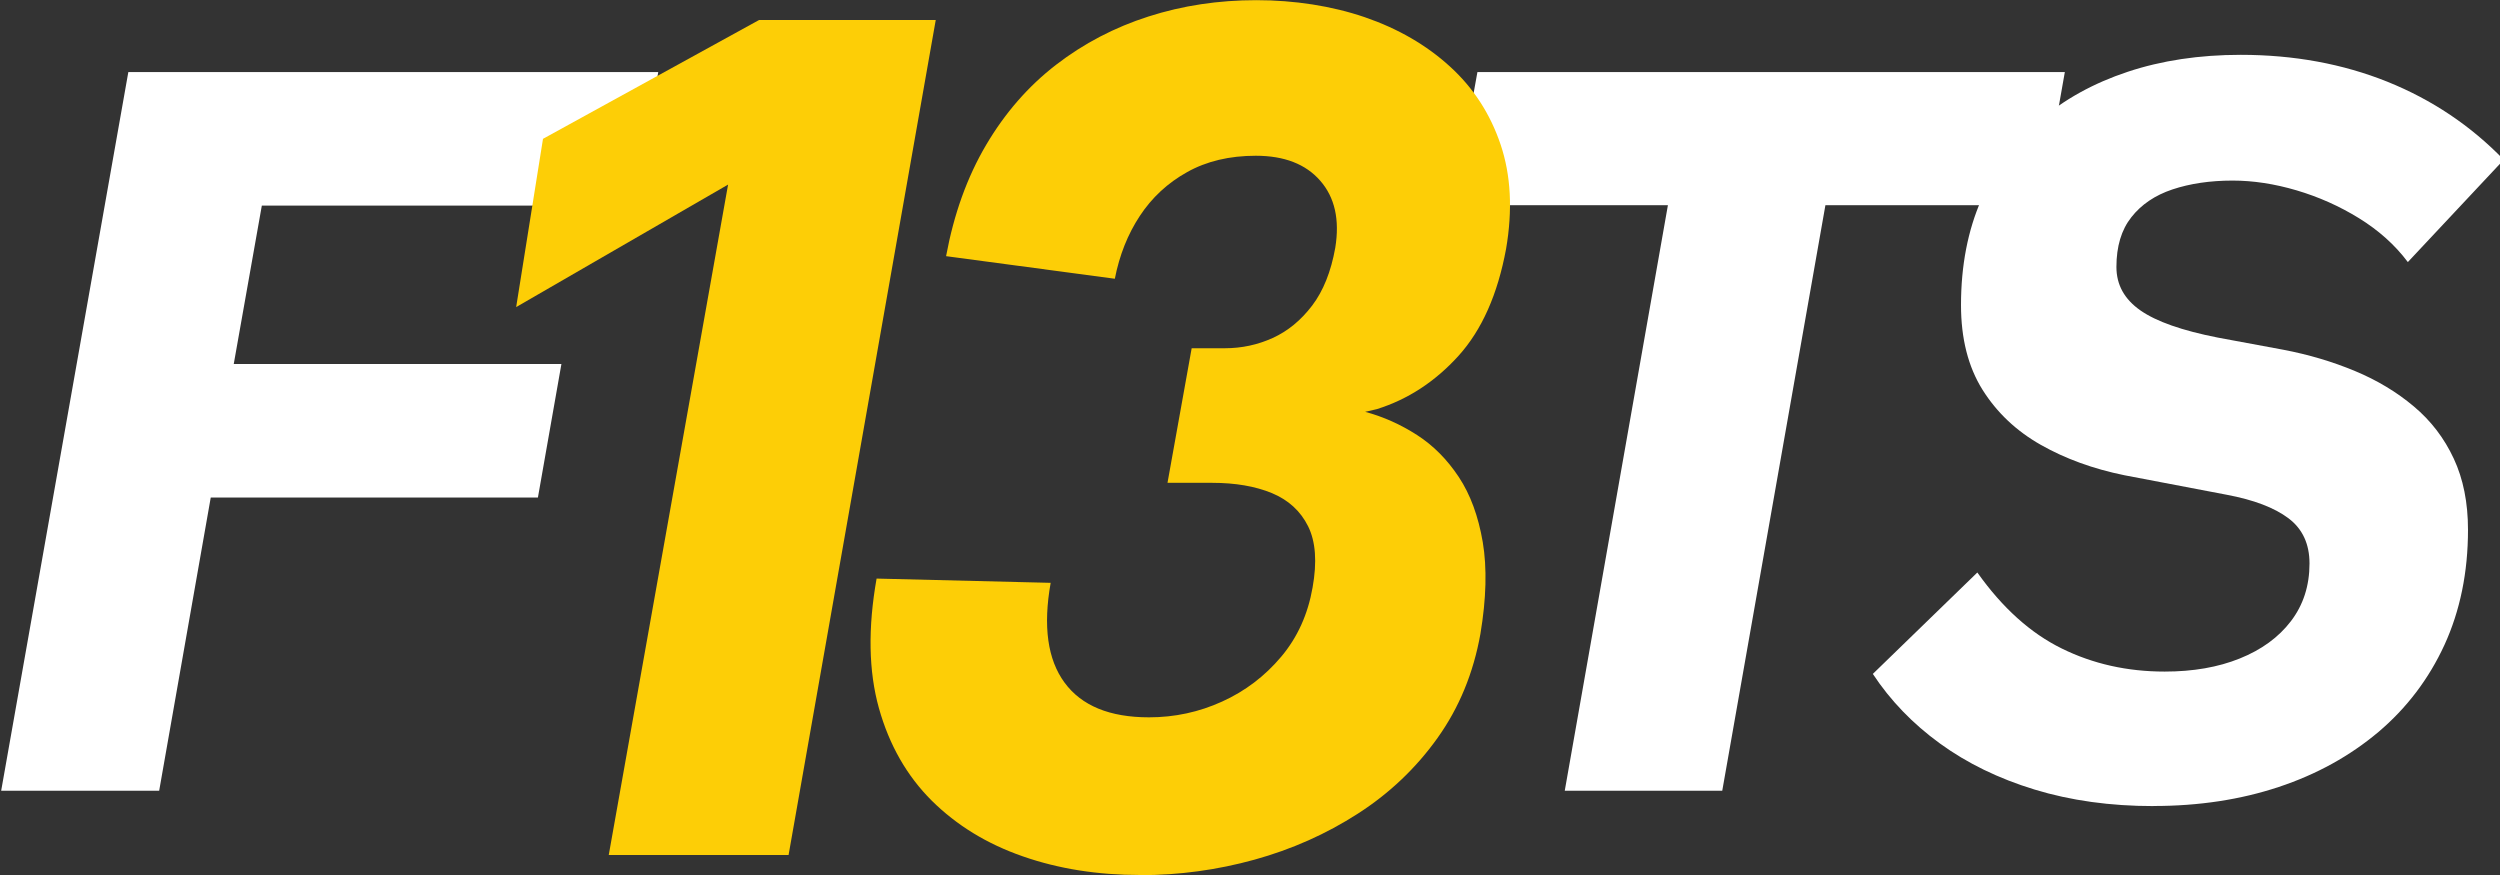 <?xml version="1.0" encoding="UTF-8"?> <svg xmlns="http://www.w3.org/2000/svg" id="Laag_1" data-name="Laag 1" viewBox="0 0 300 105"><rect x="0" y="0" width="300" height="105" fill="#333333" stroke="none"/><defs><style> .cls-1 { fill: #fdce06; } .cls-2 { fill: #fff; } </style></defs><path class="cls-2" d="M.14,94.89L15.4,8.65h63.59l-2.88,16.02H31.42l-3.37,19.01h39.32l-2.82,16.02H25.29l-6.19,35.19H.14Z"></path><path class="cls-2" d="M187.77,94.89l12.38-70.27h-25.74l2.88-15.97h70.49l-2.82,15.97h-25.91l-12.38,70.27h-18.9,0Z"></path><path class="cls-2" d="M258.42,96.73c-5.17,0-9.93-.66-14.26-1.98s-8.12-3.17-11.38-5.54-5.94-5.15-8.04-8.34l12.54-12.17c3,4.23,6.38,7.28,10.13,9.12,3.75,1.85,7.87,2.77,12.35,2.77,3.41,0,6.41-.52,9.01-1.57,2.61-1.05,4.66-2.54,6.14-4.48s2.23-4.24,2.23-6.92c0-2.35-.84-4.16-2.53-5.43s-4.16-2.21-7.41-2.82l-12.27-2.34c-3.73-.76-7.07-1.97-10.02-3.64s-5.28-3.87-7.01-6.62c-1.72-2.75-2.58-6.14-2.58-10.16,0-4.75.82-8.97,2.45-12.68,1.63-3.71,3.94-6.85,6.92-9.42s6.53-4.53,10.62-5.89,8.62-2.04,13.58-2.04c6.37,0,12.24,1.08,17.6,3.23,5.36,2.16,10.01,5.28,13.96,9.36l-11.51,12.28c-1.55-2.07-3.52-3.82-5.87-5.27s-4.85-2.56-7.49-3.34c-2.64-.78-5.2-1.17-7.66-1.17-2.71,0-5.12.36-7.22,1.06s-3.75,1.82-4.94,3.34c-1.2,1.52-1.79,3.51-1.79,5.97,0,2.14.96,3.87,2.88,5.21,1.92,1.34,5.01,2.42,9.28,3.26l7.87,1.46c3.04.58,5.9,1.43,8.59,2.55s5.04,2.54,7.08,4.26c2.05,1.72,3.64,3.8,4.78,6.25,1.14,2.44,1.71,5.29,1.71,8.55,0,5.11-.95,9.71-2.82,13.8-1.88,4.09-4.53,7.58-7.93,10.46-3.41,2.87-7.39,5.08-11.97,6.6s-9.58,2.28-15.01,2.28h0Z"></path><path class="cls-1" d="M73.05,102.6l14.32-80.45-25.43,14.7,3.22-20.19,25.93-14.26h21.2l-17.66,100.2h-21.58Z"></path><path class="cls-1" d="M136.8,105c-5.09,0-9.78-.74-14.07-2.24-4.29-1.49-7.93-3.72-10.92-6.68-2.98-2.97-5.1-6.67-6.34-11.1-1.24-4.44-1.33-9.62-.28-15.55l20.89.51c-.93,5.22-.37,9.21,1.67,11.98,2.04,2.77,5.41,4.16,10.13,4.16,3.07,0,6-.63,8.77-1.89,2.78-1.26,5.14-3.06,7.1-5.39s3.2-5.1,3.76-8.3c.55-3.07.37-5.52-.54-7.35-.91-1.83-2.36-3.15-4.35-3.98-2-.82-4.38-1.23-7.16-1.23h-5.36l2.9-16.15h3.98c2.02,0,3.93-.41,5.74-1.23,1.81-.82,3.39-2.12,4.73-3.88s2.27-4.08,2.78-6.94c.55-3.37-.05-6.05-1.8-8.05-1.74-2-4.32-3-7.73-3-3.15,0-5.9.65-8.24,1.96-2.34,1.3-4.23,3.06-5.68,5.26s-2.45,4.72-3,7.54l-20.25-2.71c.93-5.04,2.53-9.49,4.8-13.34s5.07-7.06,8.39-9.62c3.32-2.56,7.03-4.5,11.1-5.8,4.08-1.31,8.39-1.96,12.94-1.96s9.06.69,13.03,2.05c3.98,1.37,7.37,3.33,10.19,5.9,2.82,2.56,4.85,5.69,6.09,9.37,1.24,3.68,1.46,7.85.66,12.52-1.01,5.47-2.91,9.74-5.71,12.84-2.8,3.09-6.07,5.23-9.81,6.4l-1.39.32c2.19.59,4.26,1.52,6.22,2.78s3.63,2.95,5.02,5.05,2.34,4.7,2.87,7.8c.52,3.09.43,6.76-.28,11.01-.84,4.71-2.56,8.88-5.15,12.5-2.58,3.62-5.78,6.65-9.56,9.08-3.79,2.44-7.92,4.28-12.4,5.52s-9.05,1.86-13.73,1.86h-.03l.02-.02Z"></path></svg> 
